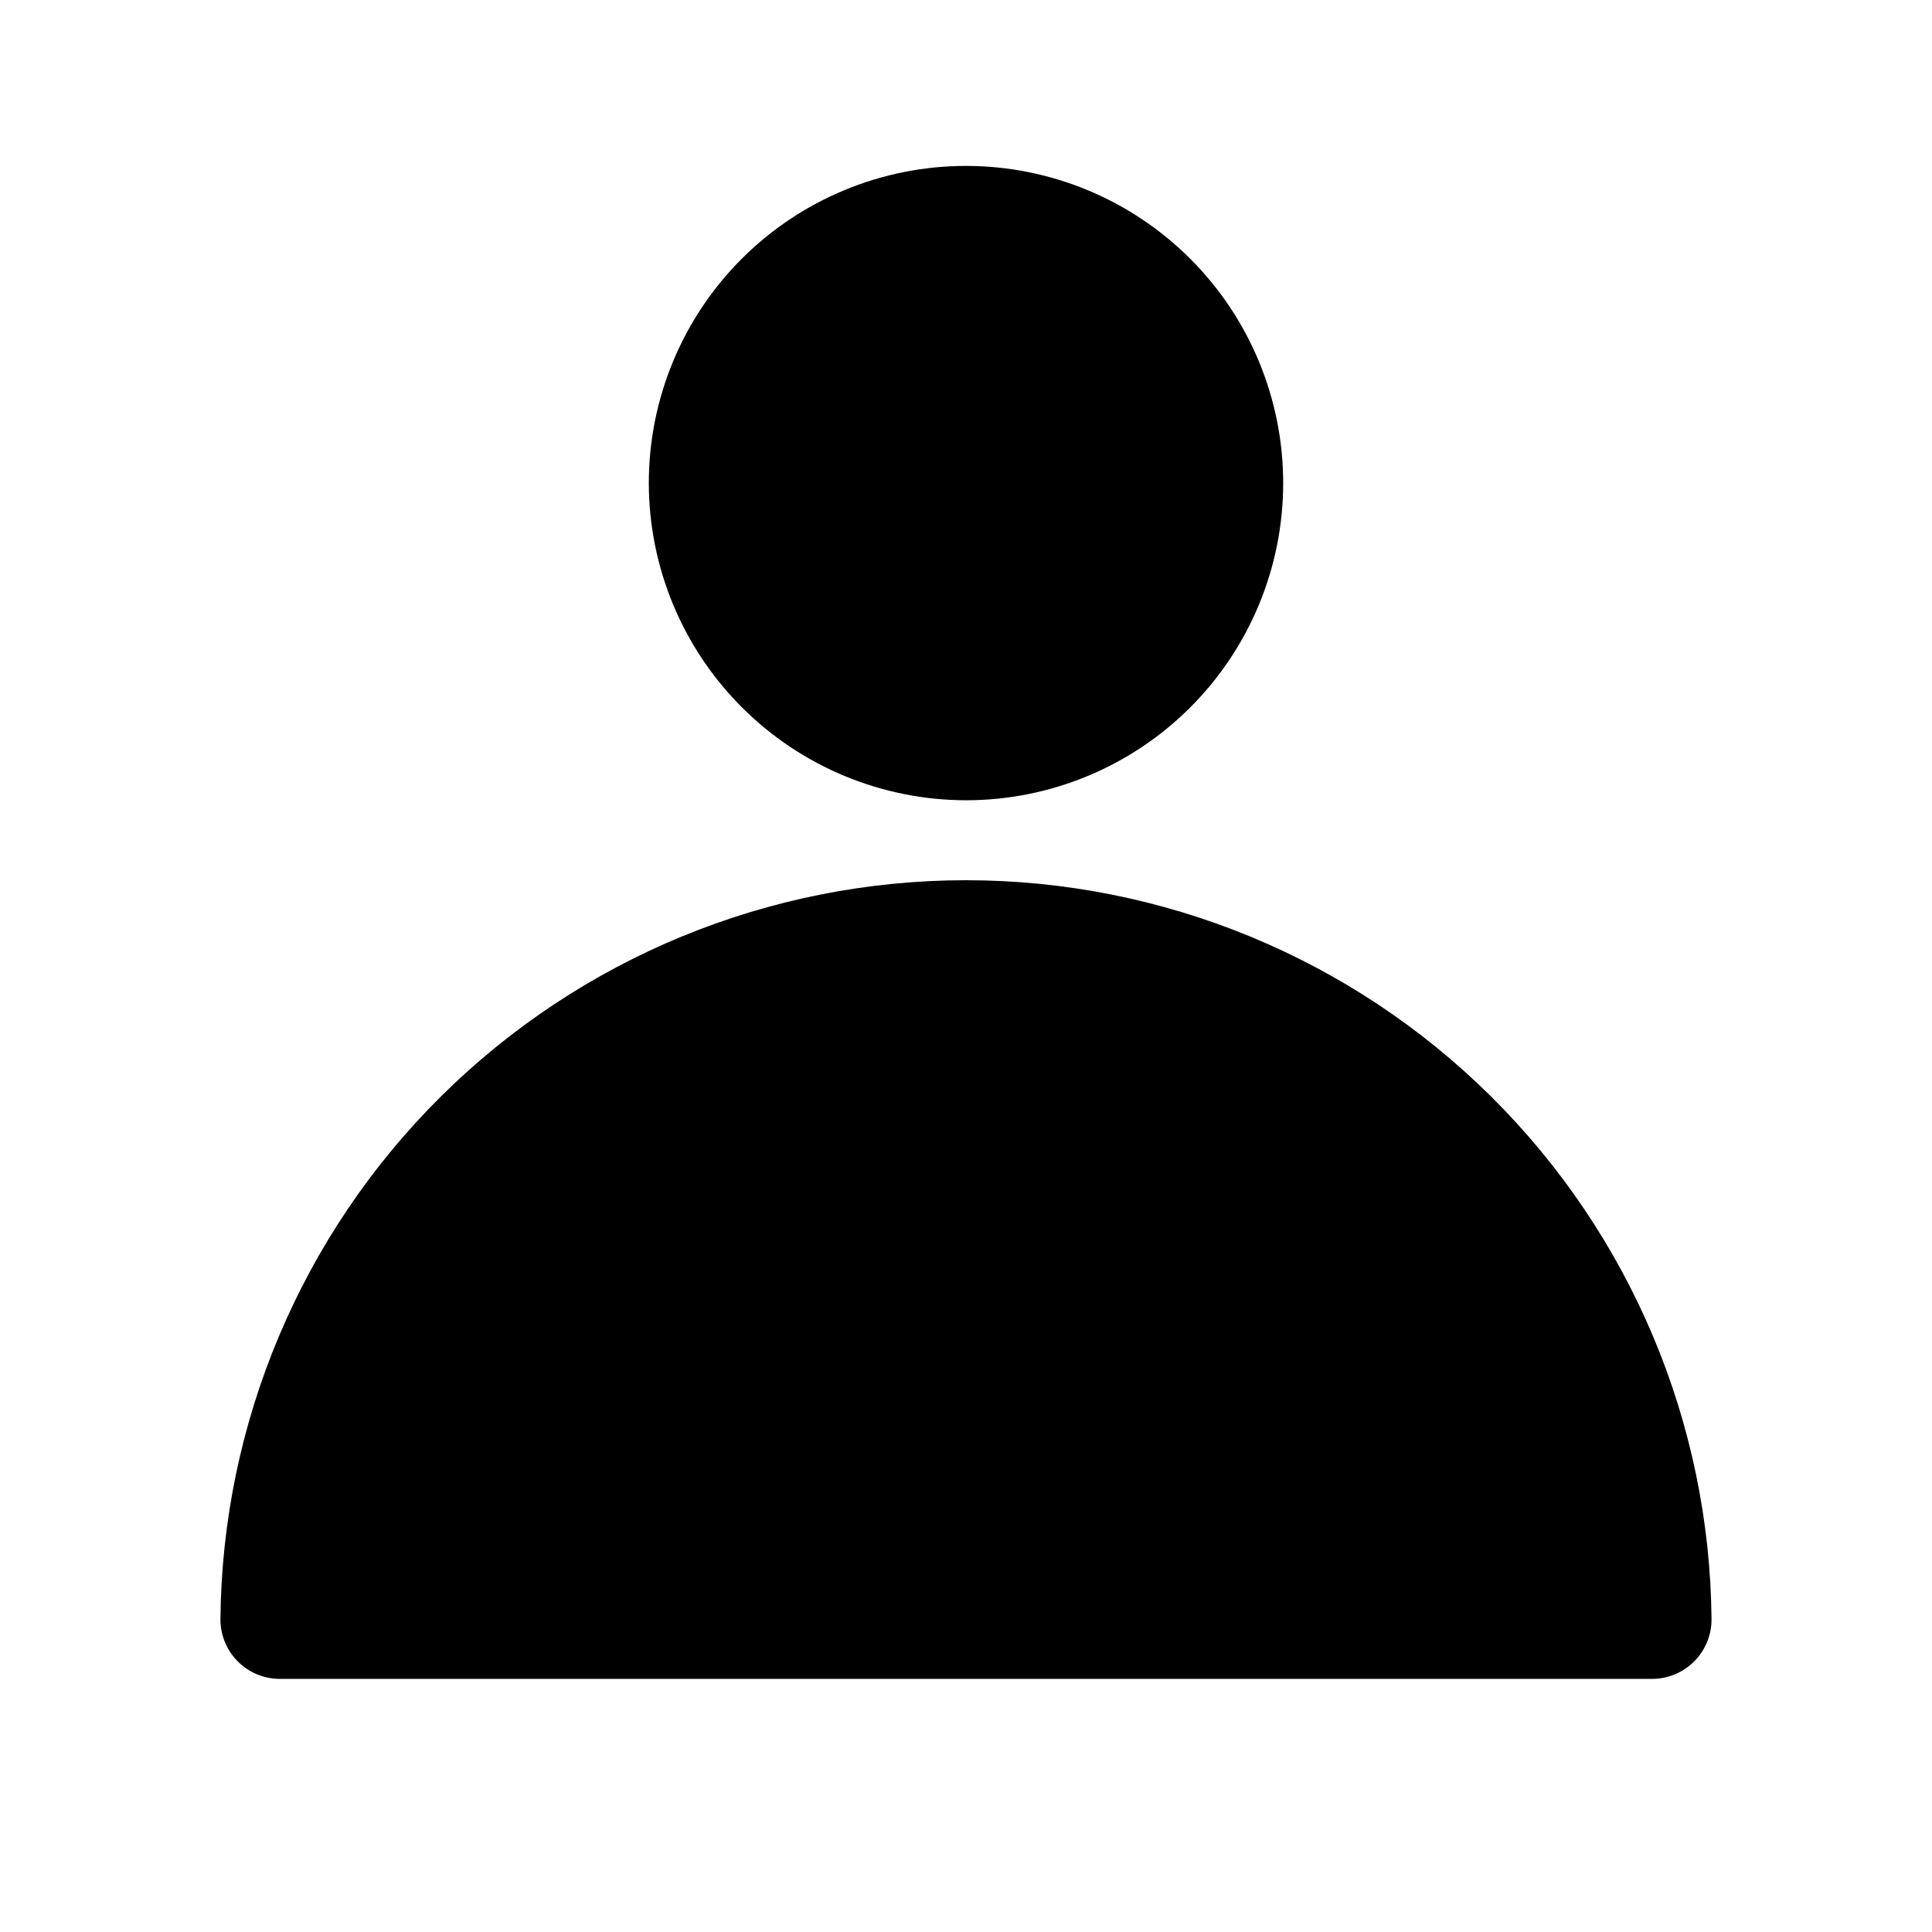 <?xml version="1.0" encoding="UTF-8"?>
<!-- Uploaded to: ICON Repo, www.svgrepo.com, Generator: ICON Repo Mixer Tools -->
<svg fill="#000000" width="800px" height="800px" version="1.1" viewBox="144 144 512 512" xmlns="http://www.w3.org/2000/svg">
 <path d="m597.57 573.18c0 4.176-1.664 8.184-4.617 11.133-2.957 2.953-6.961 4.613-11.141 4.609h-363.65c-4.176 0-8.18-1.656-11.133-4.609-2.953-2.953-4.613-6.957-4.613-11.133 0.441-52.113 21.453-101.94 58.457-138.63 37.008-36.695 87.012-57.281 139.12-57.281 52.113 0 102.12 20.586 139.12 57.281 37.008 36.691 58.016 86.52 58.457 138.63zm-197.57-217.1c22.293 0 43.672-8.855 59.434-24.617 15.766-15.766 24.621-37.145 24.621-59.438s-8.855-43.676-24.621-59.438c-15.762-15.762-37.145-24.617-59.438-24.617-22.293 0-43.672 8.855-59.434 24.617-15.766 15.766-24.621 37.145-24.621 59.438 0.027 22.285 8.895 43.648 24.652 59.406s37.121 24.621 59.406 24.648z"/>
</svg>